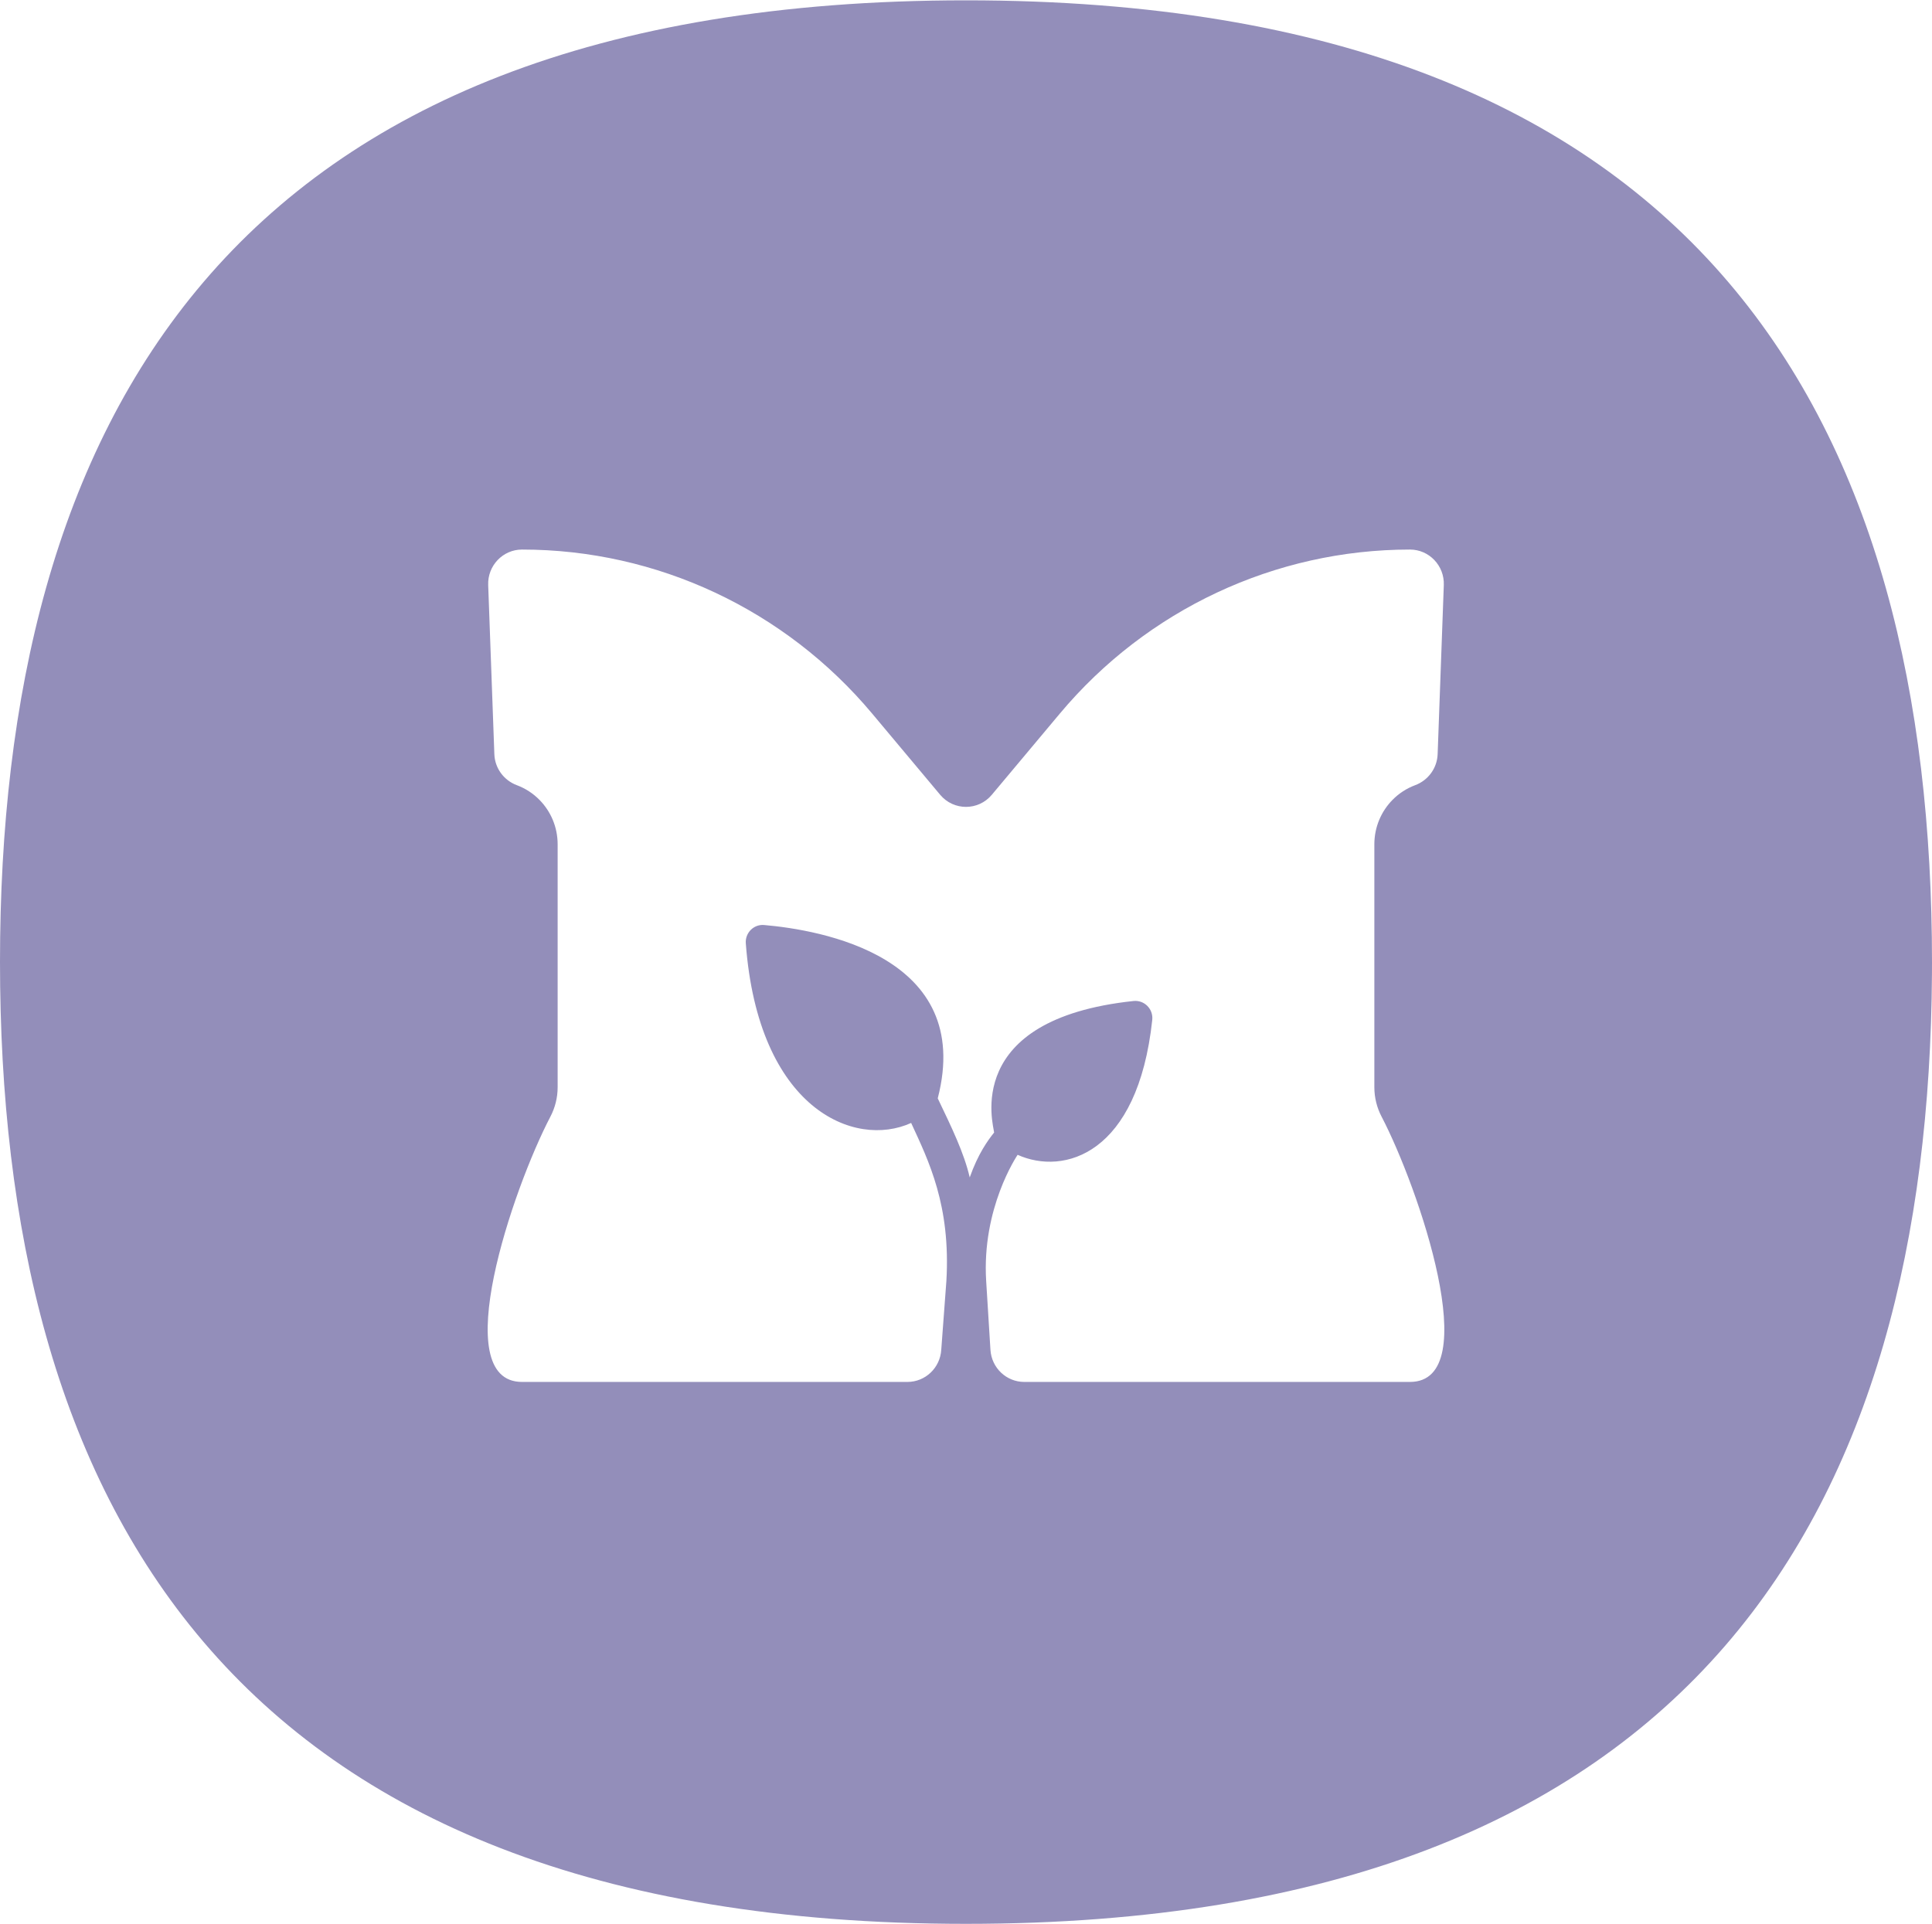 <svg xmlns="http://www.w3.org/2000/svg" width="512" height="510" viewBox="0 0 512 510" fill="none"><path d="M256 0.089C453.404 0.089 512 114.265 512 255.071L511.989 258.224C511.076 397.512 451.862 509.911 256 509.911C58.596 509.911 3.60458e-06 395.736 0 254.929C0 114.123 58.596 0.09 256 0.089ZM373.654 145.658C355.773 145.658 338.349 149.634 322.506 157.059C306.663 164.485 292.4 175.359 280.849 189.157L262.85 210.648C261.058 212.79 258.531 213.862 255.999 213.862C253.467 213.862 250.94 212.79 249.148 210.648L231.15 189.157C219.599 175.359 205.335 164.485 189.492 157.059C173.649 149.634 156.226 145.658 138.345 145.658C133.258 145.658 129.187 149.928 129.375 155.066L131.009 199.9C131.148 203.617 133.527 206.831 136.979 208.116C139.242 208.96 141.272 210.29 142.946 211.983C145.936 215.006 147.781 219.181 147.781 223.788V288.148C147.781 290.962 147.09 293.617 145.873 295.945C135.844 315.135 118.483 366.278 138.345 366.278H240.479C245.234 366.278 249.162 362.533 249.444 357.736L250.801 339.527C251.973 319.461 246.1 307.691 241.462 297.633C226.409 304.496 200.932 293.902 197.646 250.031C197.439 247.249 199.746 244.934 202.498 245.174C217.282 246.454 258.289 253.367 248.511 291.116C252.228 298.873 255.474 305.559 256.987 312.072C259.218 305.781 261.745 302.313 263.451 300.175C263.312 298.237 254.752 270.165 300.399 265.313C303.255 265.014 305.666 267.437 305.36 270.324C301.531 306.062 281.917 311.586 269.679 306.081C269.412 306.505 260.152 320.266 261.346 339.527L262.478 357.768C262.774 362.552 266.698 366.278 271.438 366.278H373.654C393.681 366.277 375.831 314.522 366.125 295.945C364.909 293.617 364.217 290.962 364.217 288.148V223.788C364.217 219.181 366.062 215.006 369.052 211.983C370.726 210.29 372.756 208.96 375.019 208.116C378.471 206.831 380.85 203.617 380.989 199.9L382.624 155.066C382.812 149.929 378.741 145.658 373.654 145.658Z" fill="#938EBA"></path></svg>